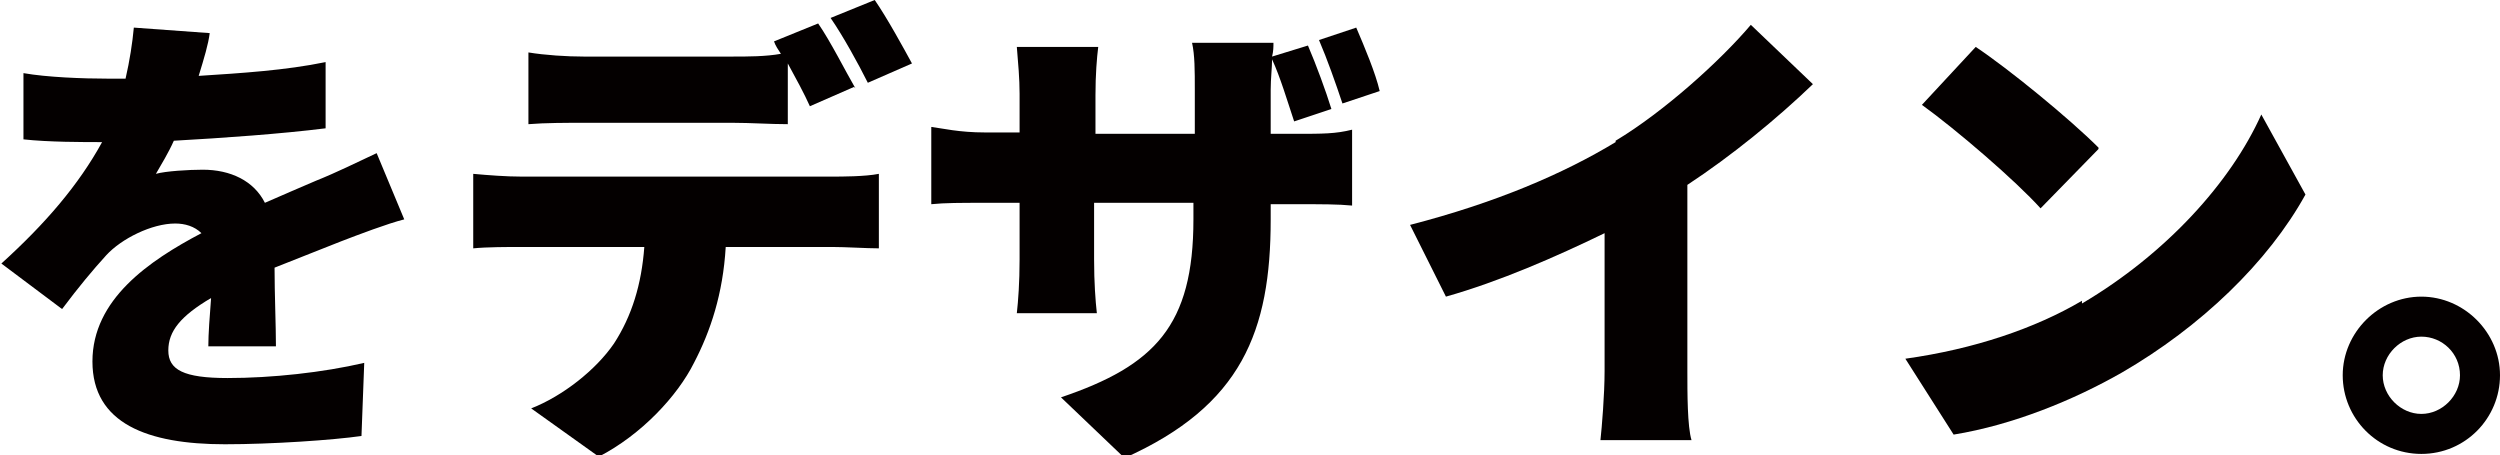 <?xml version="1.0" encoding="UTF-8"?>
<svg id="_レイヤー_1" data-name="レイヤー_1" xmlns="http://www.w3.org/2000/svg" width="181.2" height="33" version="1.1" viewBox="0 0 181.2 33">
  <!-- Generator: Adobe Illustrator 29.5.0, SVG Export Plug-In . SVG Version: 2.1.0 Build 137)  -->
  <defs>
    <style>
      .st0 {
        fill: #040000;
      }
    </style>
  </defs>
  <path class="st0" d="M14.4,5.5c3.1-.2,6.3-.4,9.2-1v4.8c-3.2.4-7.4.7-11,.9-.4.9-.9,1.7-1.3,2.4.7-.2,2.4-.3,3.4-.3,2,0,3.7.8,4.5,2.4,1.4-.6,2.5-1.1,3.7-1.6,1.5-.6,2.9-1.3,4.4-2l2,4.8c-1.2.3-3.3,1.1-4.6,1.6-1.3.5-3,1.2-4.8,1.9,0,1.9.1,4.2.1,5.7h-4.9c0-.9.1-2.2.2-3.5-2.2,1.3-3.1,2.4-3.1,3.8s1.1,2,4.3,2,6.9-.4,9.9-1.1l-.2,5.3c-2.1.3-6.5.6-9.9.6-5.6,0-9.6-1.5-9.6-6s4.1-7.3,7.9-9.3c-.5-.5-1.2-.7-1.9-.7-1.7,0-3.9,1.1-5,2.3-1,1.1-2,2.3-3.2,3.9l-4.4-3.3c3.2-2.9,5.6-5.7,7.3-8.8-1.4,0-3.9,0-5.7-.2v-4.8c1.7.3,4.3.4,6.1.4h1.3c.3-1.3.5-2.6.6-3.7l5.5.4c-.1.8-.4,1.8-.8,3.1Z"/>
  <path class="st0" d="M37.9,12.8h22.4c.7,0,2.4,0,3.4-.2v5.4c-.9,0-2.4-.1-3.4-.1h-7.7c-.2,3.4-1.1,6.1-2.3,8.4-1.2,2.4-3.8,5.2-6.9,6.8l-4.9-3.5c2.3-.9,4.7-2.8,6-4.7,1.3-2,2-4.3,2.2-7h-8.9c-1,0-2.5,0-3.5.1v-5.4c1.1.1,2.4.2,3.5.2ZM61.9,6.3l-3.2,1.4c-.4-.9-1-2-1.6-3.1v4.4c-1.3,0-2.7-.1-4-.1h-10.8c-1.2,0-2.8,0-4,.1V3.8c1.2.2,2.8.3,4,.3h10.8c1.1,0,2.4,0,3.5-.2-.2-.3-.4-.6-.5-.9l3.2-1.3c.9,1.3,2,3.5,2.7,4.7ZM66.1,4.6l-3.2,1.4c-.7-1.4-1.8-3.4-2.7-4.7l3.2-1.3c.9,1.3,2.1,3.5,2.7,4.6Z"/>
  <path class="st0" d="M81.3,33l-4.4-4.2c6.8-2.3,9.6-5.2,9.6-12.9v-1.2h-7.2v4.1c0,1.7.1,3,.2,3.9h-5.8c.1-.9.2-2.2.2-3.9v-4.1h-2.5c-1.8,0-2.9,0-3.9.1v-5.6c.8.1,2,.4,3.9.4h2.5v-2.8c0-1.1-.1-2.2-.2-3.4h5.9c-.1.8-.2,2-.2,3.5v2.8h7.2v-3.2c0-1.4,0-2.5-.2-3.4h5.9c0,.3,0,.6-.1,1l2.6-.8c.6,1.4,1.3,3.3,1.7,4.6l-2.7.9c-.5-1.5-1-3.2-1.6-4.5,0,.6-.1,1.4-.1,2.2v3.2h1.8c2,0,2.9,0,4.1-.3v5.5c-1-.1-2.2-.1-4.1-.1h-1.8v1.1c0,8.1-2.1,13.5-10.6,17.3ZM100,6.6l-2.7.9c-.5-1.5-1.1-3.2-1.7-4.6l2.7-.9c.6,1.4,1.4,3.3,1.7,4.6Z"/>
  <path class="st0" d="M117.1,10.2c3.5-2.1,7.6-5.8,9.8-8.4l4.5,4.3c-2.6,2.5-5.9,5.2-9.1,7.3v13.5c0,1.6,0,4,.3,5h-6.6c.1-.9.3-3.3.3-5v-10c-3.5,1.7-7.6,3.5-11.5,4.6l-2.6-5.2c6.2-1.6,11.1-3.7,14.9-6Z"/>
  <path class="st0" d="M150.9,22c6.1-3.6,10.8-8.8,13-13.7l3.2,5.8c-2.7,4.9-7.6,9.6-13.3,12.9-3.5,2-7.9,3.8-12.2,4.5l-3.5-5.5c5-.7,9.4-2.2,12.8-4.2ZM152.1,10.8l-4.2,4.3c-1.8-2-6.1-5.7-8.6-7.5l3.9-4.2c2.4,1.6,6.8,5.2,8.9,7.3Z"/>
  <path class="st0" d="M181.2,27.2c0,3.1-2.5,5.7-5.7,5.7s-5.7-2.6-5.7-5.7,2.6-5.7,5.7-5.7,5.7,2.6,5.7,5.7ZM178.3,27.2c0-1.6-1.3-2.8-2.8-2.8s-2.8,1.3-2.8,2.8,1.3,2.8,2.8,2.8,2.8-1.3,2.8-2.8Z"/>
</svg>
